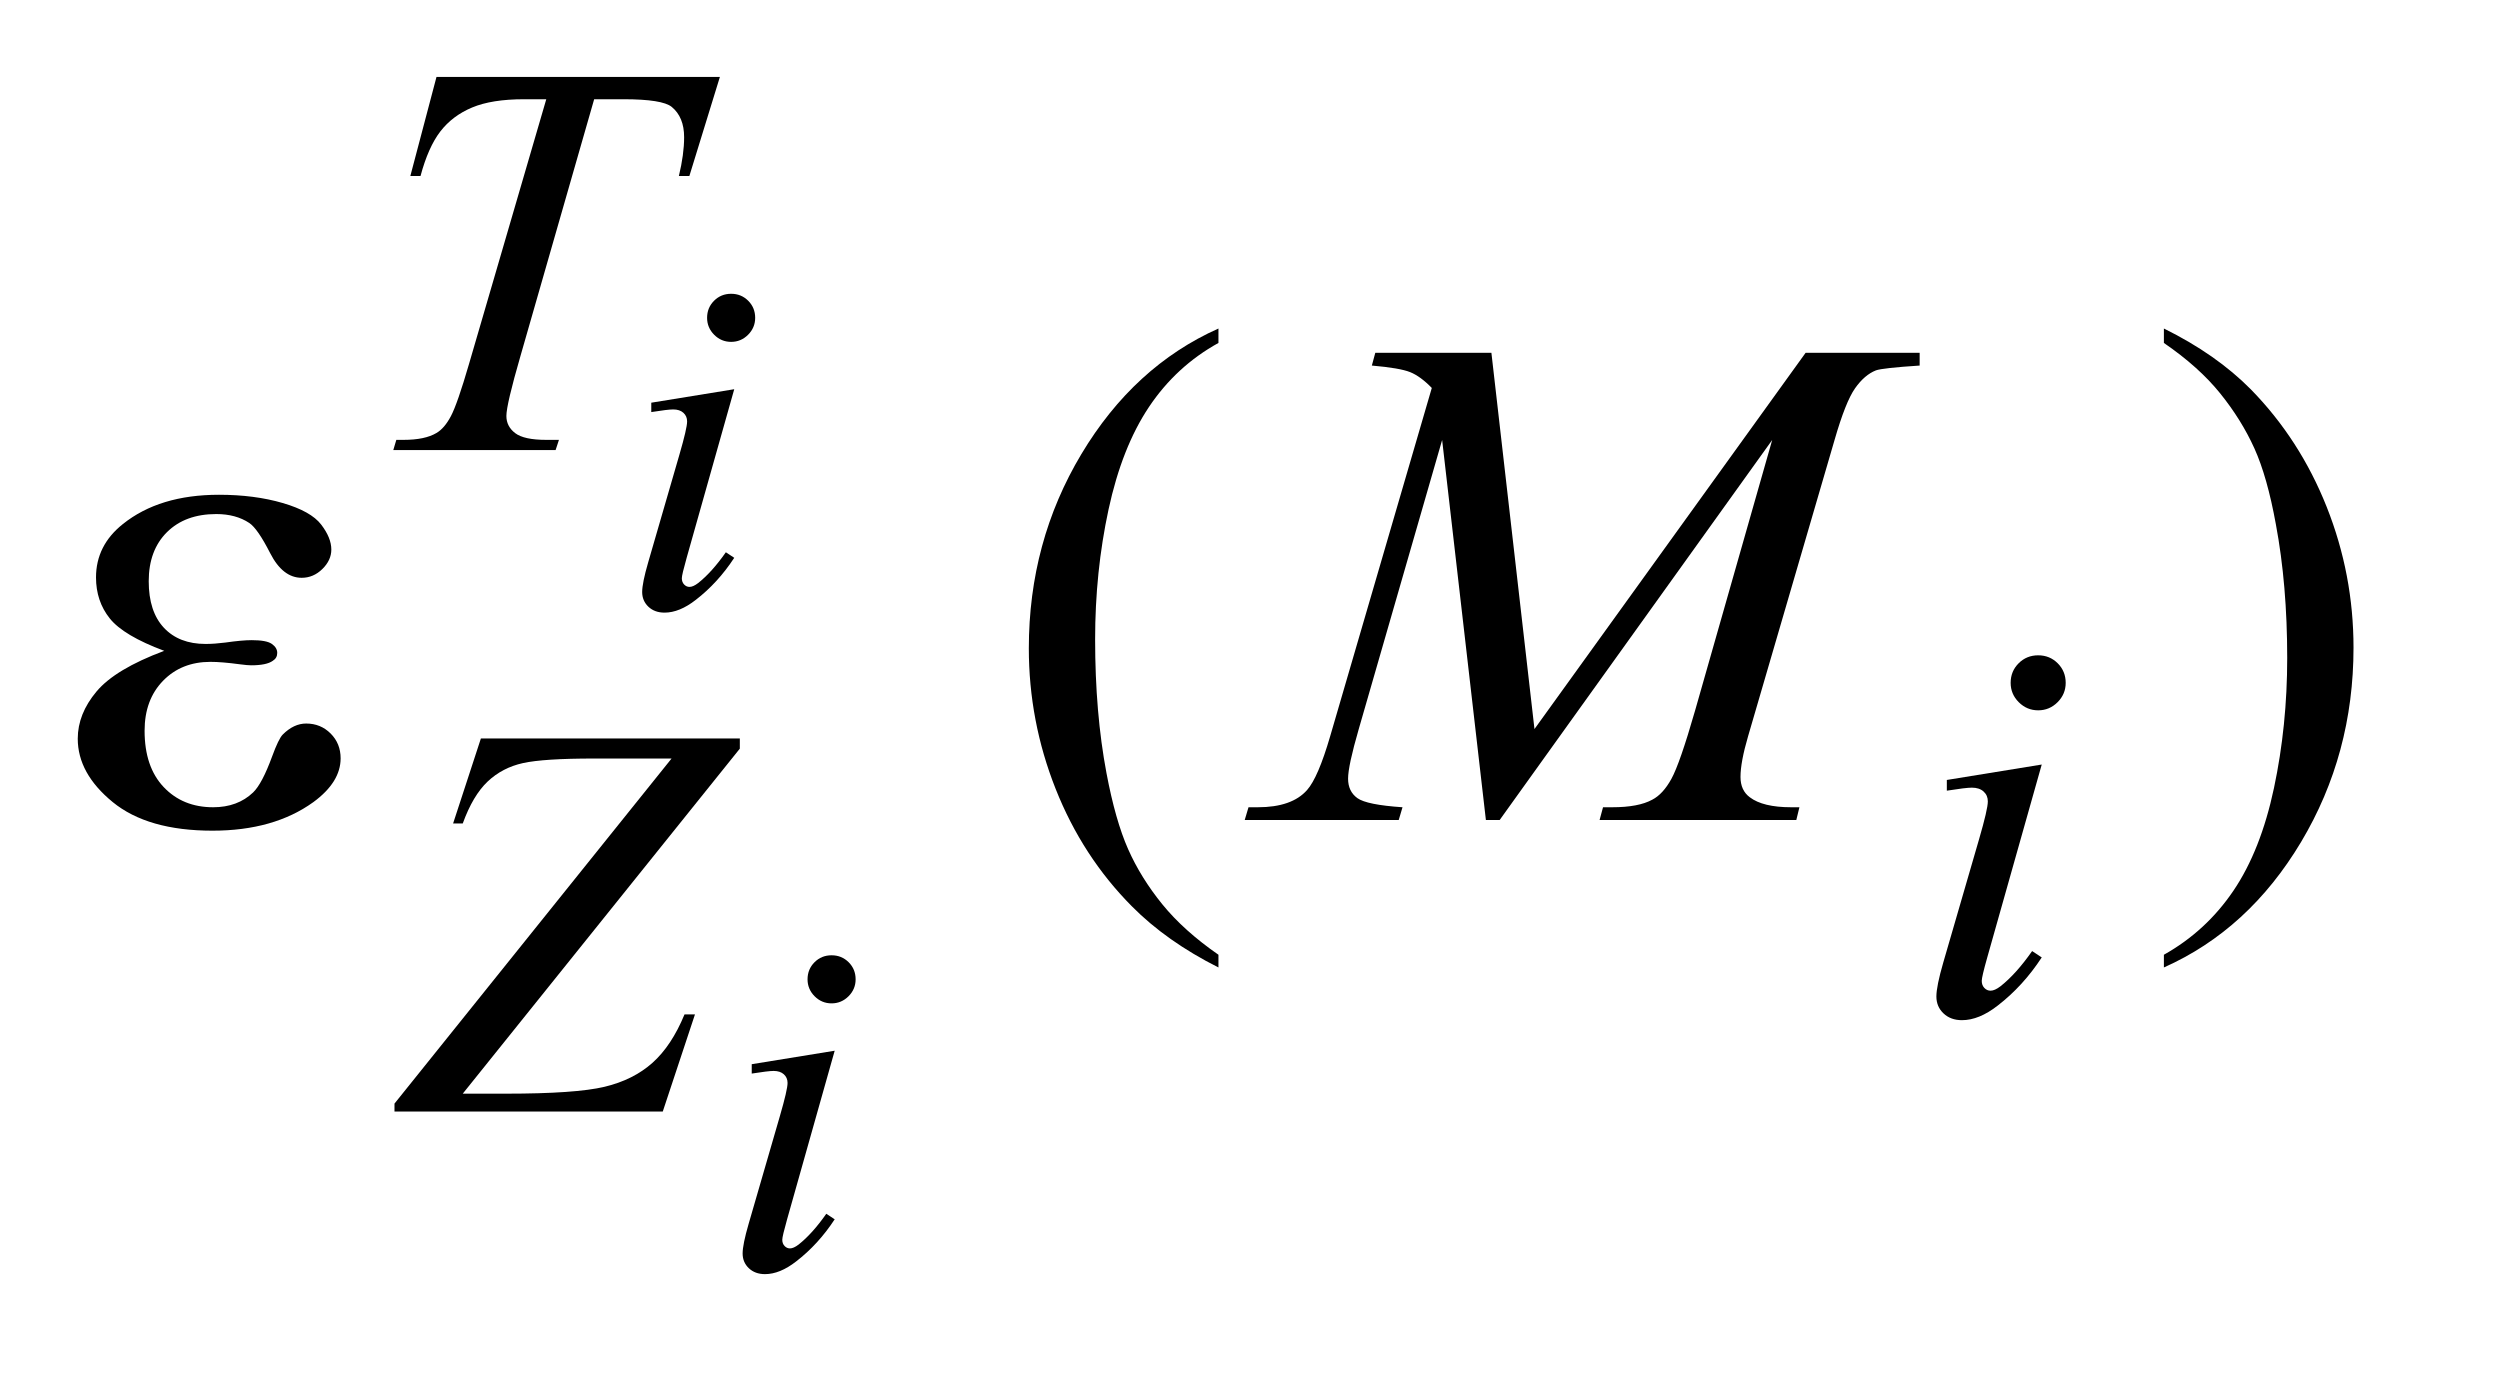 <?xml version="1.0" encoding="UTF-8"?>
<!DOCTYPE svg PUBLIC '-//W3C//DTD SVG 1.0//EN'
          'http://www.w3.org/TR/2001/REC-SVG-20010904/DTD/svg10.dtd'>
<svg stroke-dasharray="none" shape-rendering="auto" xmlns="http://www.w3.org/2000/svg" font-family="'Dialog'" text-rendering="auto" width="50" fill-opacity="1" color-interpolation="auto" color-rendering="auto" preserveAspectRatio="xMidYMid meet" font-size="12px" viewBox="0 0 50 28" fill="black" xmlns:xlink="http://www.w3.org/1999/xlink" stroke="black" image-rendering="auto" stroke-miterlimit="10" stroke-linecap="square" stroke-linejoin="miter" font-style="normal" stroke-width="1" height="28" stroke-dashoffset="0" font-weight="normal" stroke-opacity="1"
><!--Generated by the Batik Graphics2D SVG Generator--><defs id="genericDefs"
  /><g
  ><defs id="defs1"
    ><clipPath clipPathUnits="userSpaceOnUse" id="clipPath1"
      ><path d="M1.043 2.528 L32.209 2.528 L32.209 19.823 L1.043 19.823 L1.043 2.528 Z"
      /></clipPath
      ><clipPath clipPathUnits="userSpaceOnUse" id="clipPath2"
      ><path d="M33.317 80.77 L33.317 633.308 L1029.043 633.308 L1029.043 80.77 Z"
      /></clipPath
    ></defs
    ><g transform="scale(1.576,1.576) translate(-1.043,-2.528) matrix(0.031,0,0,0.031,0,0)"
    ><path d="M532.438 472.391 L532.438 477.594 Q511.203 466.906 497 452.562 Q476.75 432.172 465.781 404.469 Q454.812 376.766 454.812 346.953 Q454.812 303.359 476.328 267.43 Q497.844 231.5 532.438 216.031 L532.438 221.938 Q515.141 231.5 504.031 248.094 Q492.922 264.688 487.438 290.141 Q481.953 315.594 481.953 343.297 Q481.953 373.391 486.594 398 Q490.25 417.406 495.453 429.148 Q500.656 440.891 509.445 451.719 Q518.234 462.547 532.438 472.391 ZM919.469 221.938 L919.469 216.031 Q940.844 226.578 955.047 240.922 Q975.156 261.453 986.125 289.086 Q997.094 316.719 997.094 346.672 Q997.094 390.266 975.648 426.195 Q954.203 462.125 919.469 477.594 L919.469 472.391 Q936.766 462.688 947.945 446.164 Q959.125 429.641 964.539 404.117 Q969.953 378.594 969.953 350.891 Q969.953 320.938 965.312 296.188 Q961.797 276.781 956.523 265.109 Q951.25 253.438 942.531 242.609 Q933.812 231.781 919.469 221.938 Z" stroke="none" clip-path="url(#clipPath2)"
    /></g
    ><g transform="matrix(0.049,0,0,0.049,-1.643,-3.984)"
    ><path d="M331.953 201.219 Q336.078 201.219 338.922 204.062 Q341.766 206.906 341.766 211.031 Q341.766 215.047 338.867 217.945 Q335.969 220.844 331.953 220.844 Q327.922 220.844 325.031 217.945 Q322.141 215.047 322.141 211.031 Q322.141 206.906 324.984 204.062 Q327.828 201.219 331.953 201.219 ZM333.219 240.172 L313.797 308.984 Q311.828 315.953 311.828 317.328 Q311.828 318.891 312.766 319.875 Q313.703 320.859 314.969 320.859 Q316.438 320.859 318.5 319.281 Q324.094 314.859 329.797 306.719 L333.219 308.984 Q326.547 319.188 317.516 326.156 Q310.844 331.359 304.766 331.359 Q300.734 331.359 298.188 328.953 Q295.641 326.547 295.641 322.922 Q295.641 319.281 298.094 310.844 L310.844 266.875 Q313.984 256.078 313.984 253.328 Q313.984 251.172 312.469 249.797 Q310.953 248.422 308.297 248.422 Q306.141 248.422 299.359 249.5 L299.359 245.672 L333.219 240.172 Z" stroke="none" clip-path="url(#clipPath2)"
    /></g
    ><g transform="matrix(0.049,0,0,0.049,-1.643,-3.984)"
    ><path d="M372.953 471.219 Q377.078 471.219 379.922 474.062 Q382.766 476.906 382.766 481.031 Q382.766 485.047 379.867 487.945 Q376.969 490.844 372.953 490.844 Q368.922 490.844 366.031 487.945 Q363.141 485.047 363.141 481.031 Q363.141 476.906 365.984 474.062 Q368.828 471.219 372.953 471.219 ZM374.219 510.172 L354.797 578.984 Q352.828 585.953 352.828 587.328 Q352.828 588.891 353.766 589.875 Q354.703 590.859 355.969 590.859 Q357.438 590.859 359.5 589.281 Q365.094 584.859 370.797 576.719 L374.219 578.984 Q367.547 589.188 358.516 596.156 Q351.844 601.359 345.766 601.359 Q341.734 601.359 339.188 598.953 Q336.641 596.547 336.641 592.922 Q336.641 589.281 339.094 580.844 L351.844 536.875 Q354.984 526.078 354.984 523.328 Q354.984 521.172 353.469 519.797 Q351.953 518.422 349.297 518.422 Q347.141 518.422 340.359 519.5 L340.359 515.672 L374.219 510.172 Z" stroke="none" clip-path="url(#clipPath2)"
    /></g
    ><g transform="matrix(0.049,0,0,0.049,-1.643,-3.984)"
    ><path d="M211.688 112.719 L327.359 112.719 L314.906 153.141 L310.625 153.141 Q312.766 144.266 312.766 137.312 Q312.766 129.109 307.719 124.953 Q303.891 121.812 288.062 121.812 L276.047 121.812 L245.938 226.703 Q240.219 246.469 240.219 251.078 Q240.219 255.344 243.812 258.094 Q247.406 260.844 256.5 260.844 L261.672 260.844 L260.312 265 L194.062 265 L195.297 260.844 L198.219 260.844 Q206.969 260.844 211.688 258.031 Q214.953 256.125 217.594 251.125 Q220.234 246.125 224.938 229.953 L256.5 121.812 L247.406 121.812 Q234.266 121.812 226.234 125.18 Q218.203 128.547 213.266 134.953 Q208.328 141.359 205.172 153.141 L201.016 153.141 L211.688 112.719 Z" stroke="none" clip-path="url(#clipPath2)"
    /></g
    ><g transform="matrix(0.049,0,0,0.049,-1.643,-3.984)"
    ><path d="M865.438 348.781 Q870.156 348.781 873.414 352.039 Q876.672 355.297 876.672 360.016 Q876.672 364.609 873.359 367.922 Q870.047 371.234 865.438 371.234 Q860.828 371.234 857.516 367.922 Q854.203 364.609 854.203 360.016 Q854.203 355.297 857.461 352.039 Q860.719 348.781 865.438 348.781 ZM866.891 393.359 L844.656 472.094 Q842.406 480.062 842.406 481.641 Q842.406 483.438 843.477 484.555 Q844.547 485.672 846 485.672 Q847.688 485.672 850.047 483.875 Q856.453 478.828 862.969 469.5 L866.891 472.094 Q859.266 483.766 848.922 491.75 Q841.297 497.703 834.328 497.703 Q829.719 497.703 826.805 494.945 Q823.891 492.188 823.891 488.031 Q823.891 483.875 826.688 474.219 L841.297 423.906 Q844.891 411.562 844.891 408.406 Q844.891 405.938 843.148 404.367 Q841.406 402.797 838.375 402.797 Q835.906 402.797 828.156 404.031 L828.156 399.656 L866.891 393.359 Z" stroke="none" clip-path="url(#clipPath2)"
    /></g
    ><g transform="matrix(0.049,0,0,0.049,-1.643,-3.984)"
    ><path d="M229.812 382.719 L335.5 382.719 L335.5 386.875 L222.406 527.703 L240.031 527.703 Q268.562 527.703 280.297 524.891 Q292.031 522.078 299.836 515.117 Q307.641 508.156 312.922 495.359 L317.188 495.359 L304.047 535 L194.547 535 L194.547 531.75 L307.641 390.906 L276.078 390.906 Q255.422 390.906 247 392.766 Q238.578 394.625 232.57 400.297 Q226.562 405.969 222.406 417.422 L218.469 417.422 L229.812 382.719 Z" stroke="none" clip-path="url(#clipPath2)"
    /></g
    ><g transform="matrix(0.049,0,0,0.049,-1.643,-3.984)"
    ><path d="M642.266 225.312 L659.844 378.875 L770.516 225.312 L817.062 225.312 L817.062 230.516 Q801.875 231.5 799.203 232.484 Q794.562 234.312 790.695 239.797 Q786.828 245.281 782.328 260.891 L747.031 381.828 Q743.938 392.375 743.938 398.422 Q743.938 403.906 747.734 406.719 Q753.078 410.797 764.609 410.797 L767.984 410.797 L766.719 416 L686.422 416 L687.828 410.797 L691.625 410.797 Q702.312 410.797 707.938 407.703 Q712.297 405.453 715.742 399.195 Q719.188 392.938 725.375 371.422 L756.875 260.891 L645.641 416 L640.016 416 L622.156 260.891 L588.125 378.875 Q583.766 393.922 583.766 399.125 Q583.766 404.328 587.562 407.07 Q591.359 409.812 605.984 410.797 L604.438 416 L541.578 416 L543.125 410.797 L546.922 410.797 Q560.844 410.797 567.031 403.766 Q571.531 398.703 576.453 381.828 L617.938 239.656 Q613.297 234.875 609.078 233.188 Q604.859 231.5 593.469 230.516 L594.875 225.312 L642.266 225.312 Z" stroke="none" clip-path="url(#clipPath2)"
    /></g
    ><g transform="matrix(0.049,0,0,0.049,-1.643,-3.984)"
    ><path d="M100.562 346.953 Q83.969 340.766 78.344 333.734 Q72.719 326.703 72.719 317 Q72.719 303.922 83.688 295.203 Q98.594 283.25 122.922 283.25 Q137.406 283.25 148.938 286.625 Q160.469 290 164.617 295.414 Q168.766 300.828 168.766 305.609 Q168.766 309.969 165.109 313.555 Q161.453 317.141 156.672 317.141 Q148.938 317.141 143.805 307.086 Q138.672 297.031 135.297 294.781 Q129.812 291.125 121.797 291.125 Q109.141 291.125 101.688 298.508 Q94.234 305.891 94.234 318.547 Q94.234 330.922 100.422 337.531 Q106.609 344.141 117.438 344.141 Q121.094 344.141 125.453 343.578 Q132.344 342.594 136.281 342.594 Q142.328 342.594 144.508 344.141 Q146.688 345.688 146.688 347.797 Q146.688 349.906 144.859 351.031 Q142.328 352.859 136 352.859 Q134.594 352.859 131.359 352.438 Q124.047 351.453 119.406 351.453 Q107.594 351.453 100.07 359.188 Q92.547 366.922 92.547 379.578 Q92.547 394.344 100.352 402.57 Q108.156 410.797 120.531 410.797 Q130.516 410.797 136.844 404.75 Q140.5 401.234 144.578 390.125 Q147.25 382.812 148.938 381.125 Q153.438 376.625 158.5 376.625 Q164.406 376.625 168.484 380.703 Q172.562 384.781 172.562 390.828 Q172.562 400.531 161.453 408.688 Q145.281 420.359 120.25 420.359 Q93.812 420.359 79.539 408.688 Q65.266 397.016 65.266 382.812 Q65.266 372.688 72.93 363.547 Q80.594 354.406 100.562 346.953 Z" stroke="none" clip-path="url(#clipPath2)"
    /></g
  ></g
></svg
>
